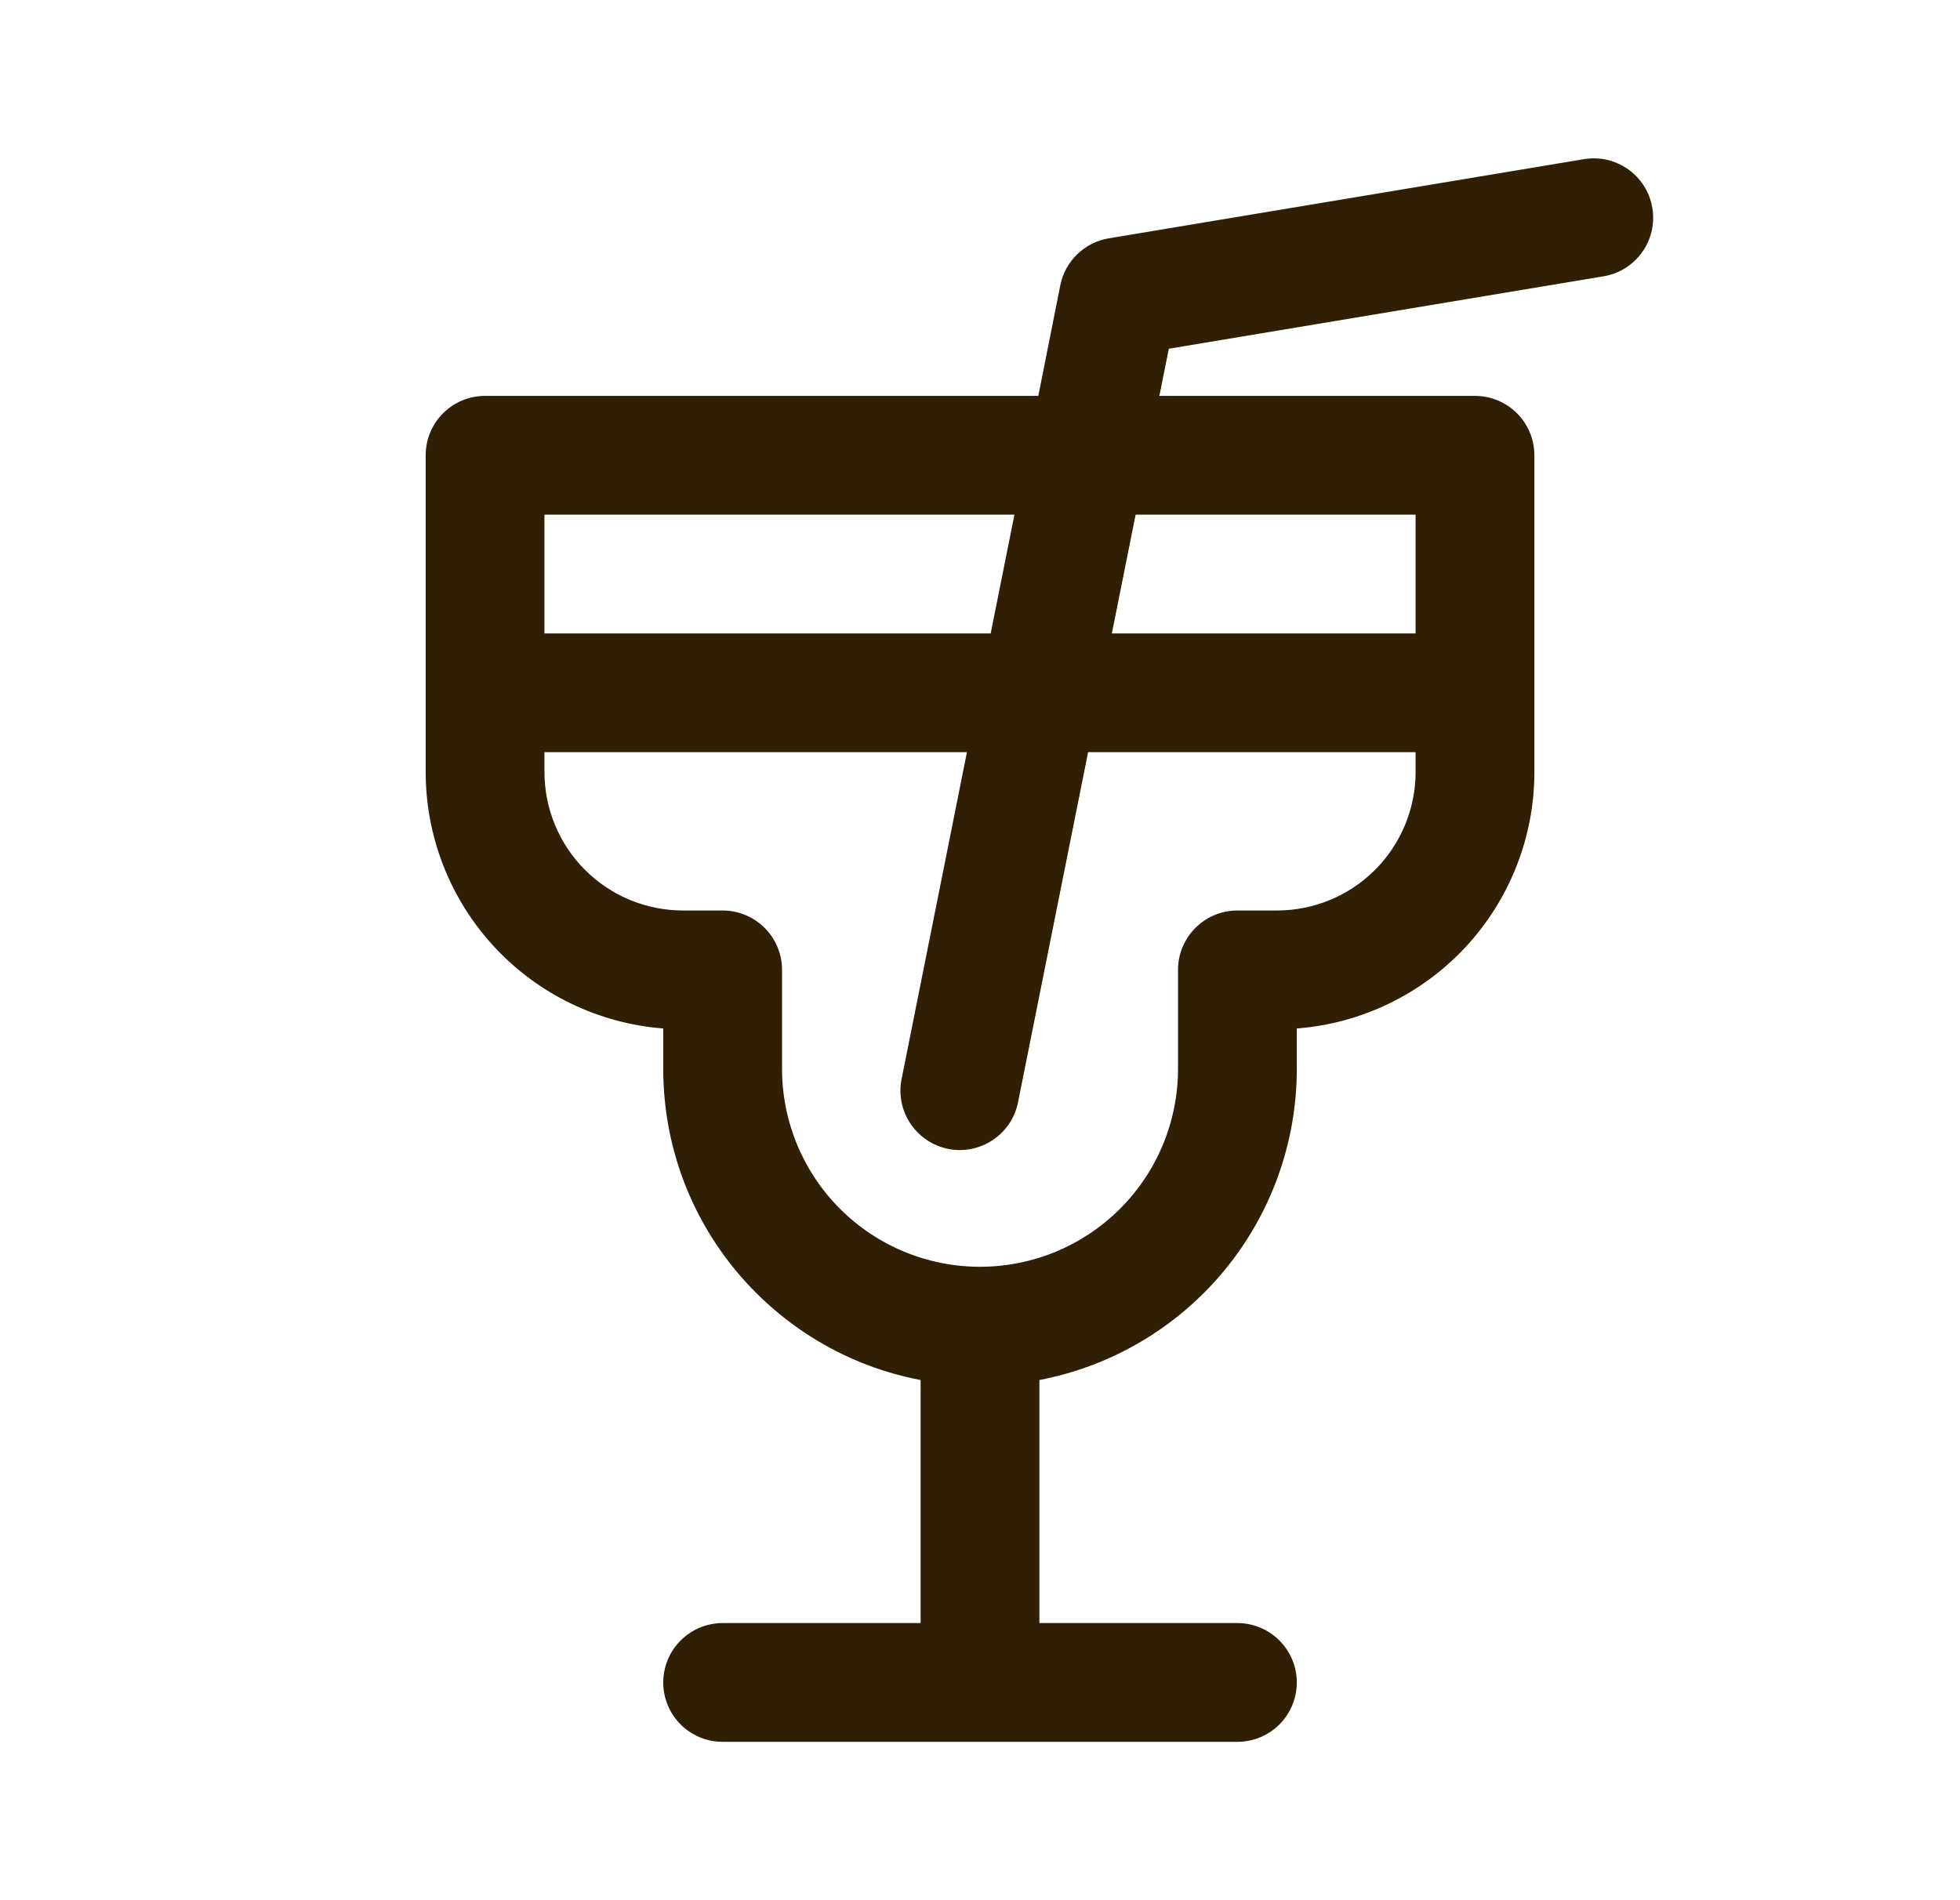 <?xml version="1.0" encoding="UTF-8"?>
<svg xmlns="http://www.w3.org/2000/svg" width="33" height="32" viewBox="0 0 33 32" fill="none">
  <g id="fluent:drink-margarita-24-regular">
    <path id="Vector" d="M26.998 4.653C27.127 4.632 27.251 4.585 27.363 4.516C27.474 4.446 27.571 4.355 27.647 4.248C27.724 4.142 27.778 4.021 27.808 3.893C27.838 3.765 27.842 3.632 27.82 3.503C27.799 3.373 27.752 3.249 27.683 3.138C27.613 3.026 27.522 2.929 27.415 2.853C27.308 2.777 27.188 2.722 27.06 2.692C26.932 2.663 26.799 2.659 26.67 2.68L18.67 4.013C18.469 4.047 18.284 4.14 18.138 4.281C17.992 4.422 17.892 4.605 17.852 4.804L17.482 6.667H8.167C7.902 6.667 7.647 6.772 7.46 6.96C7.272 7.147 7.167 7.401 7.167 7.667V13C7.167 14.091 7.579 15.143 8.321 15.944C9.062 16.744 10.079 17.236 11.167 17.32V18C11.167 20.604 13.034 22.772 15.5 23.24V27.333H12.167C11.902 27.333 11.647 27.439 11.46 27.626C11.272 27.814 11.167 28.068 11.167 28.333C11.167 28.599 11.272 28.853 11.46 29.041C11.647 29.228 11.902 29.333 12.167 29.333H20.834C21.099 29.333 21.353 29.228 21.541 29.041C21.728 28.853 21.834 28.599 21.834 28.333C21.834 28.068 21.728 27.814 21.541 27.626C21.353 27.439 21.099 27.333 20.834 27.333H17.5V23.24C18.719 23.007 19.819 22.356 20.61 21.4C21.401 20.444 21.834 19.241 21.834 18V17.32C22.922 17.236 23.938 16.744 24.68 15.944C25.422 15.143 25.834 14.091 25.834 13V7.667C25.834 7.401 25.728 7.147 25.541 6.96C25.353 6.772 25.099 6.667 24.834 6.667H19.52L19.679 5.873L26.999 4.653H26.998ZM23.834 10.667H18.72L19.12 8.667H23.834V10.667ZM18.32 12.667H23.834V13C23.834 13.619 23.588 14.212 23.15 14.65C22.713 15.088 22.119 15.333 21.5 15.333H20.834C20.568 15.333 20.314 15.439 20.127 15.626C19.939 15.814 19.834 16.068 19.834 16.333V18C19.834 18.884 19.483 19.732 18.857 20.357C18.232 20.982 17.384 21.333 16.5 21.333C15.616 21.333 14.768 20.982 14.143 20.357C13.518 19.732 13.167 18.884 13.167 18V16.333C13.167 16.068 13.062 15.814 12.874 15.626C12.687 15.439 12.432 15.333 12.167 15.333H11.5C10.882 15.333 10.288 15.088 9.85 14.65C9.413 14.212 9.167 13.619 9.167 13V12.667H16.28L15.187 18.137C15.156 18.268 15.152 18.404 15.175 18.536C15.197 18.668 15.246 18.794 15.319 18.907C15.391 19.02 15.486 19.117 15.597 19.193C15.708 19.269 15.832 19.321 15.964 19.348C16.096 19.374 16.231 19.374 16.363 19.346C16.494 19.319 16.619 19.266 16.729 19.189C16.84 19.113 16.933 19.015 17.005 18.902C17.077 18.788 17.125 18.662 17.147 18.529L18.32 12.667ZM16.68 10.667H9.167V8.667H17.08L16.68 10.667Z" fill="#2E1F05"></path>
  </g>
</svg>
